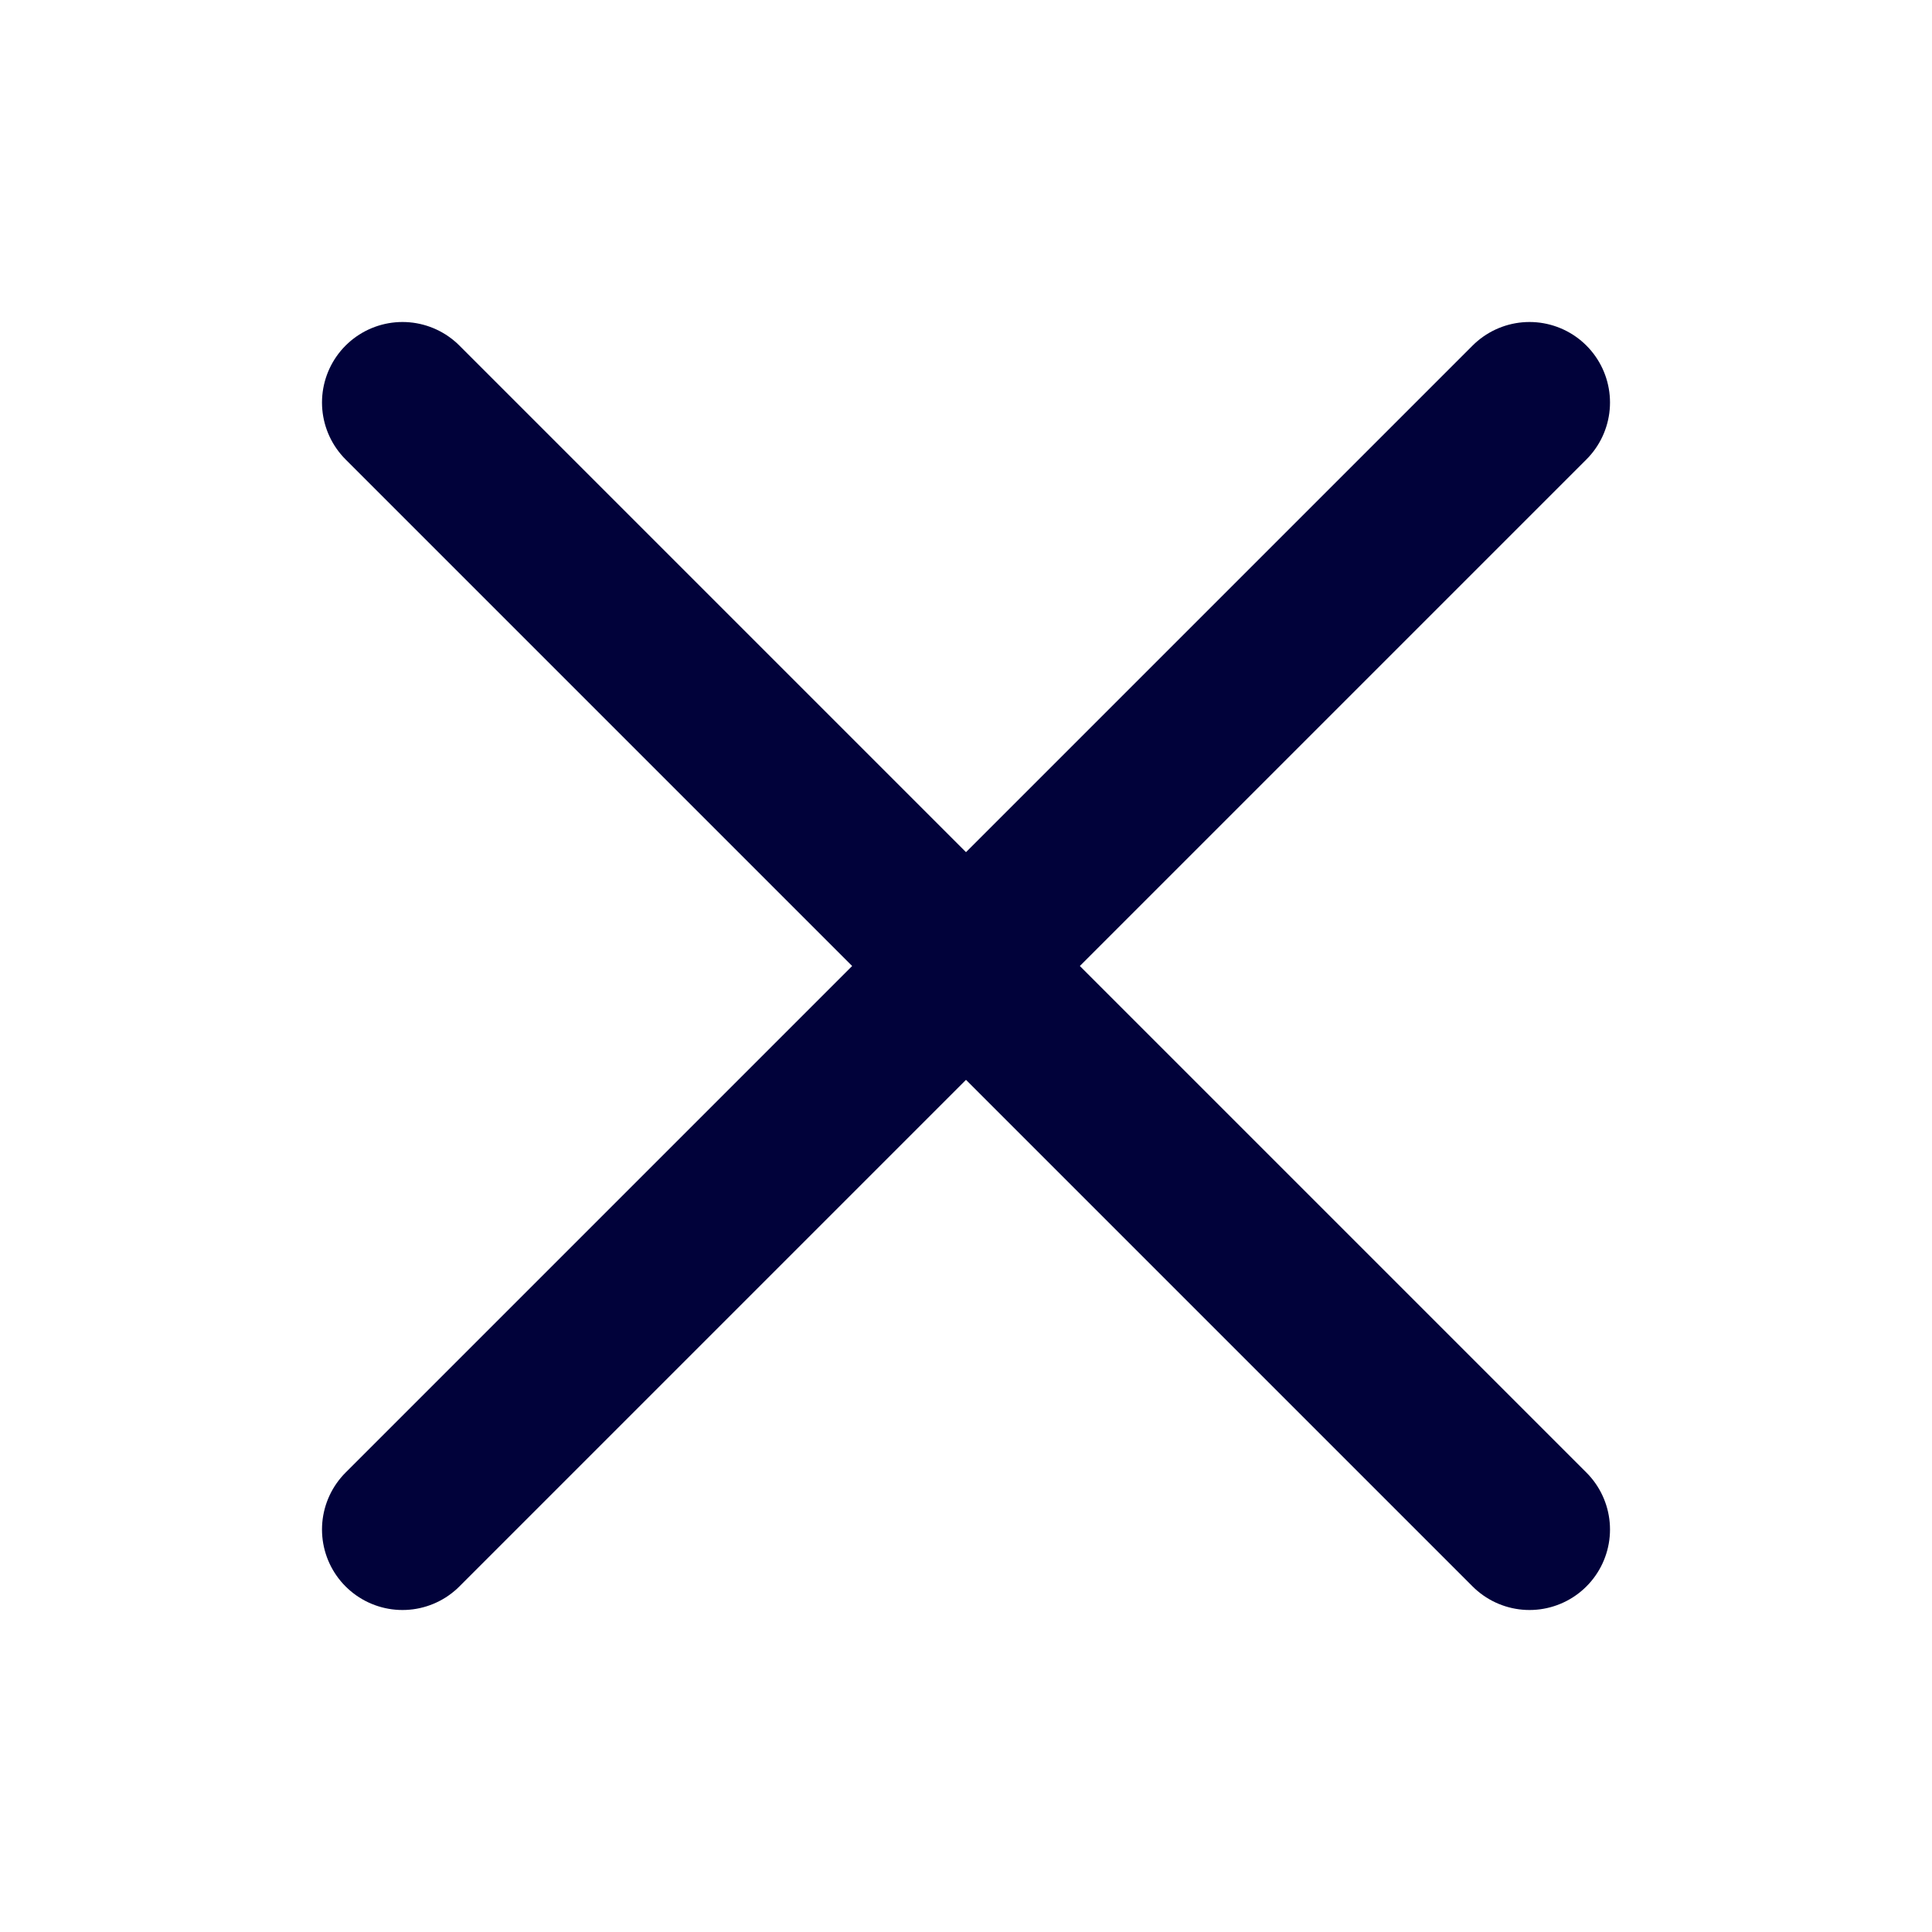 <svg width="24" height="24" viewBox="0 0 24 24" fill="none" xmlns="http://www.w3.org/2000/svg">
<path d="M5 5L12 12M12 12L19 5M12 12L5 19M12 12L19 19" stroke="#01023A" stroke-width="2" stroke-linecap="round" stroke-linejoin="round"/>
</svg>

